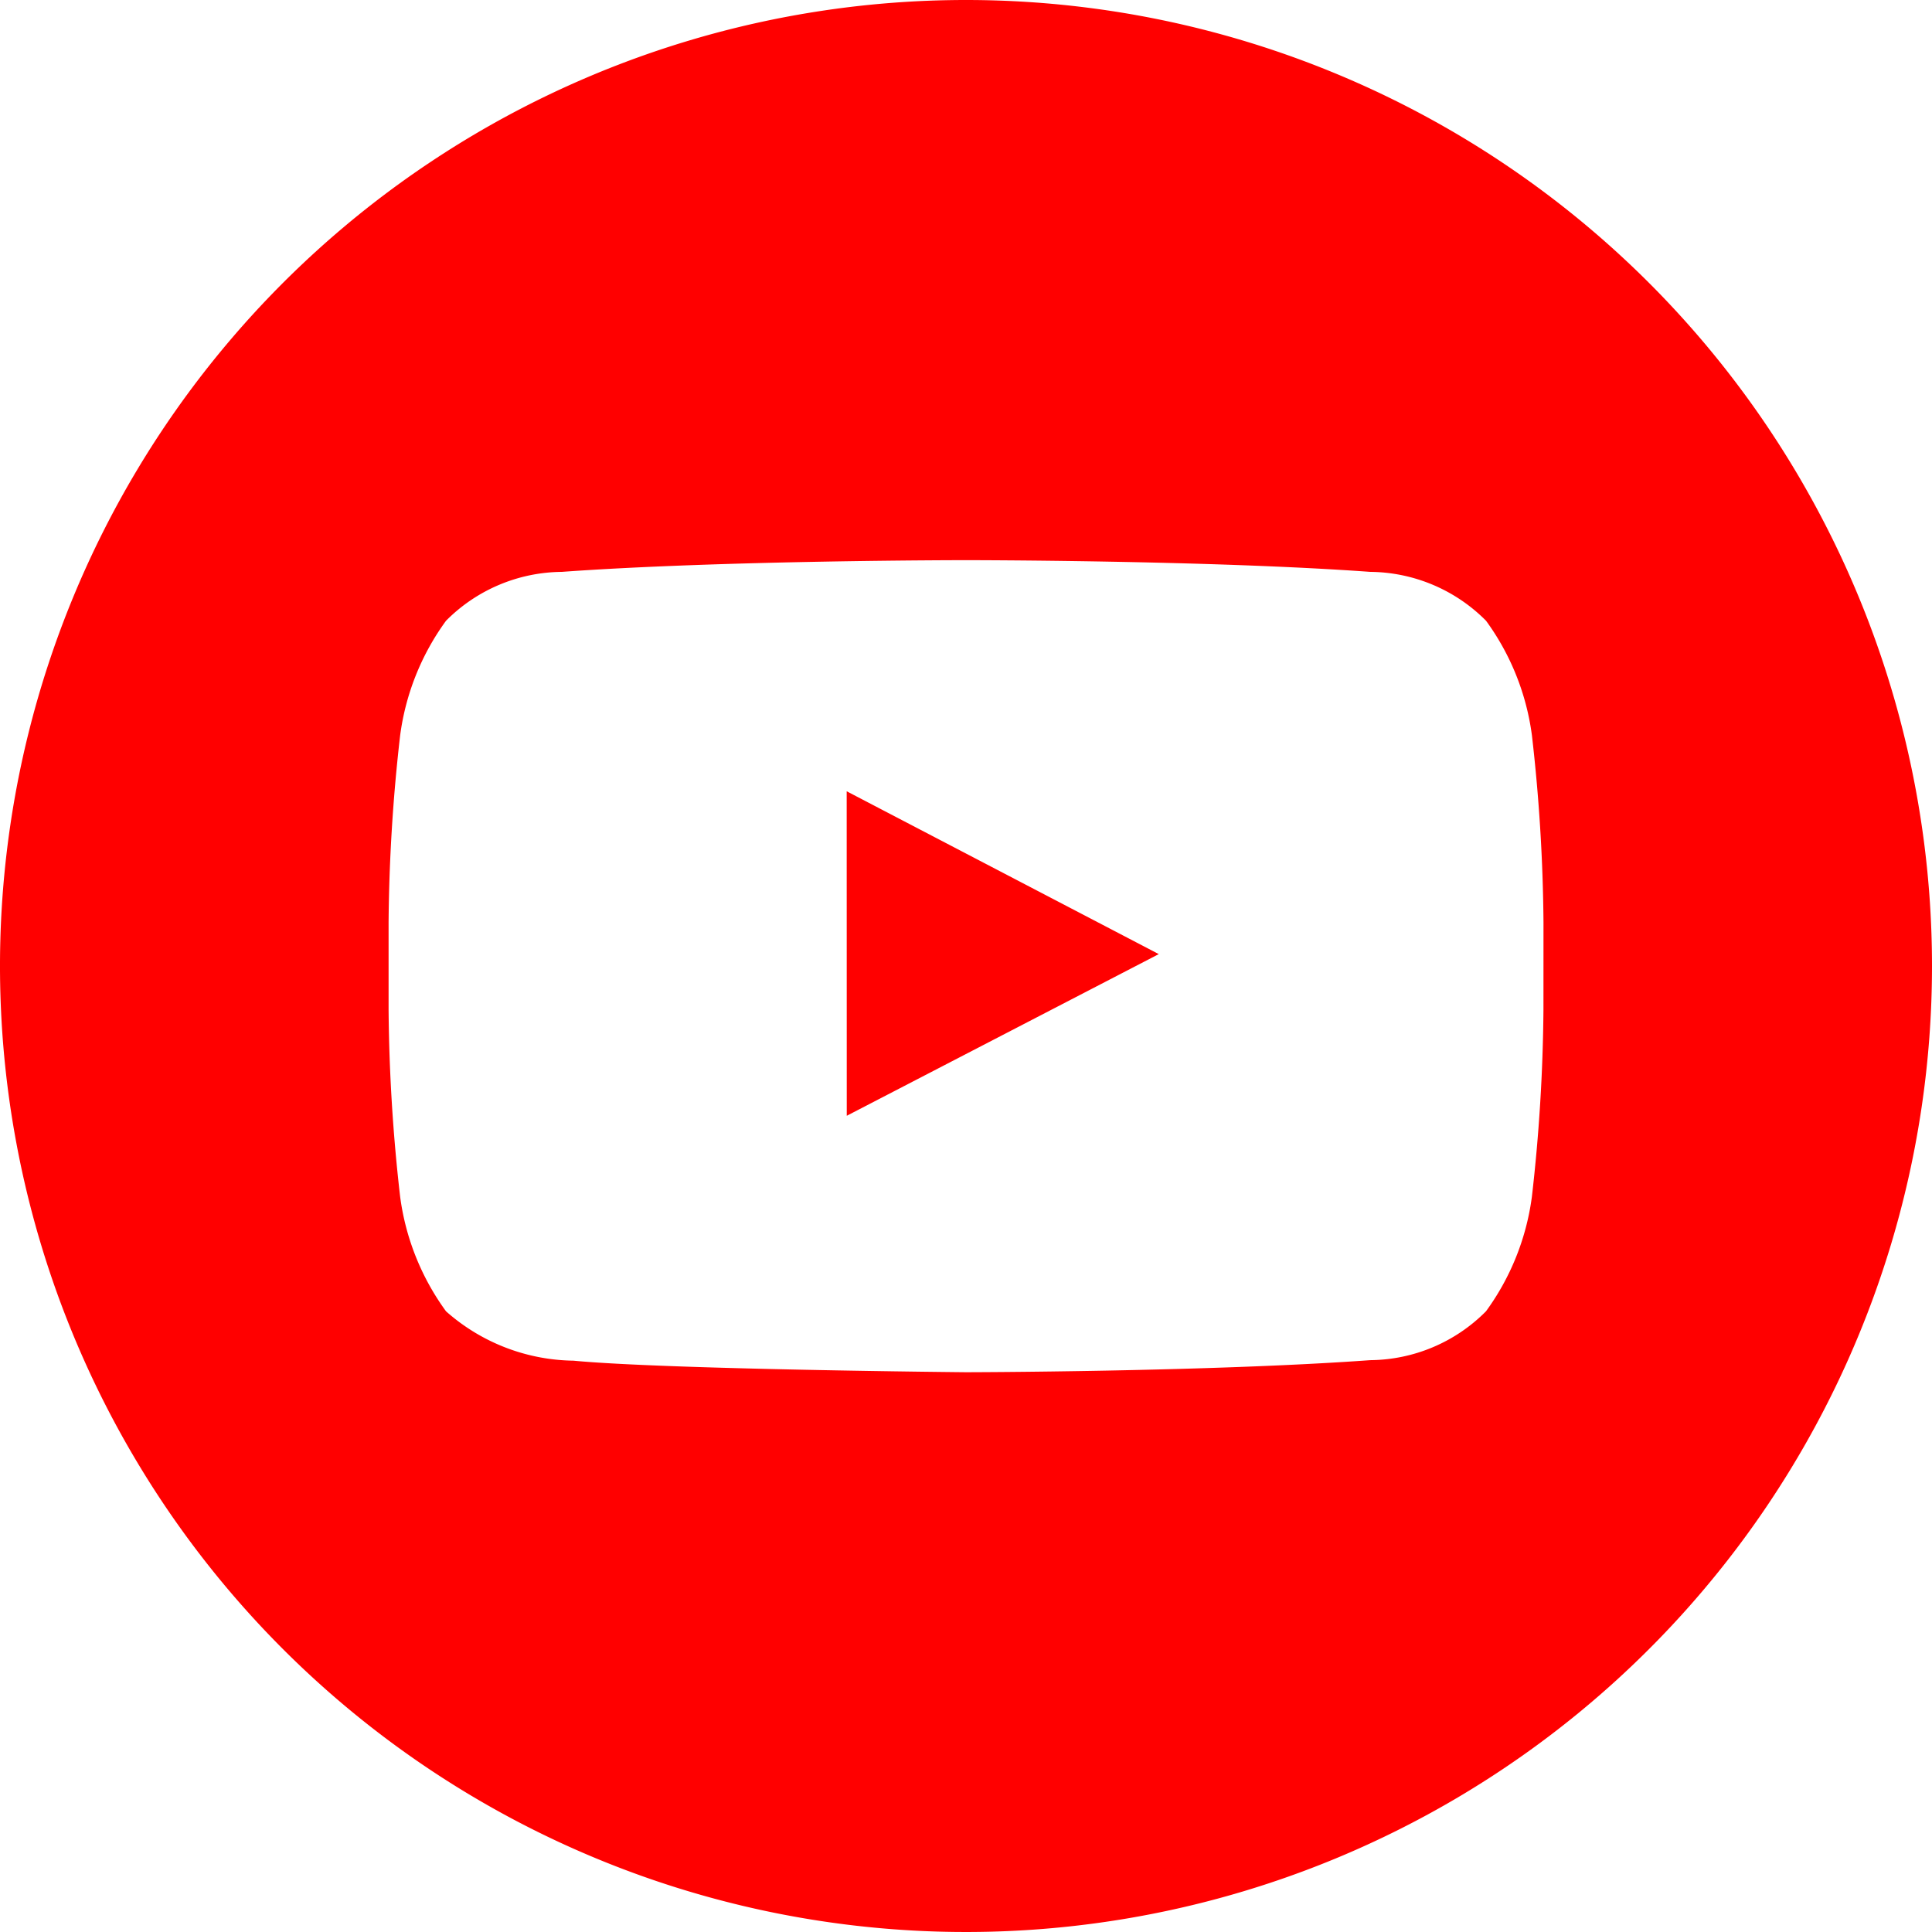 <svg xmlns="http://www.w3.org/2000/svg" width="53" height="53" viewBox="0 0 53 53">
  <path id="Icons" d="M42.341,27.7a47.94,47.94,0,0,1-.317,5.128,6.849,6.849,0,0,1-1.259,3.144,4.525,4.525,0,0,1-3.174,1.341c-4.433.321-11.09.331-11.09.331s-8.237-.075-10.772-.317a5.375,5.375,0,0,1-3.493-1.354,6.849,6.849,0,0,1-1.259-3.144,47.94,47.94,0,0,1-.317-5.128v-2.4a47.879,47.879,0,0,1,.317-5.126,6.854,6.854,0,0,1,1.259-3.146,4.526,4.526,0,0,1,3.174-1.341c4.433-.321,11.085-.321,11.085-.321h.012s6.651,0,11.085.321a4.525,4.525,0,0,1,3.174,1.341,6.854,6.854,0,0,1,1.259,3.146,47.879,47.879,0,0,1,.317,5.126ZM26.5,0A26.5,26.5,0,1,0,53,26.5,26.5,26.5,0,0,0,26.5,0ZM23.229,30.609l8.56-4.435-8.562-4.467Z" fill="red"/>
</svg>
